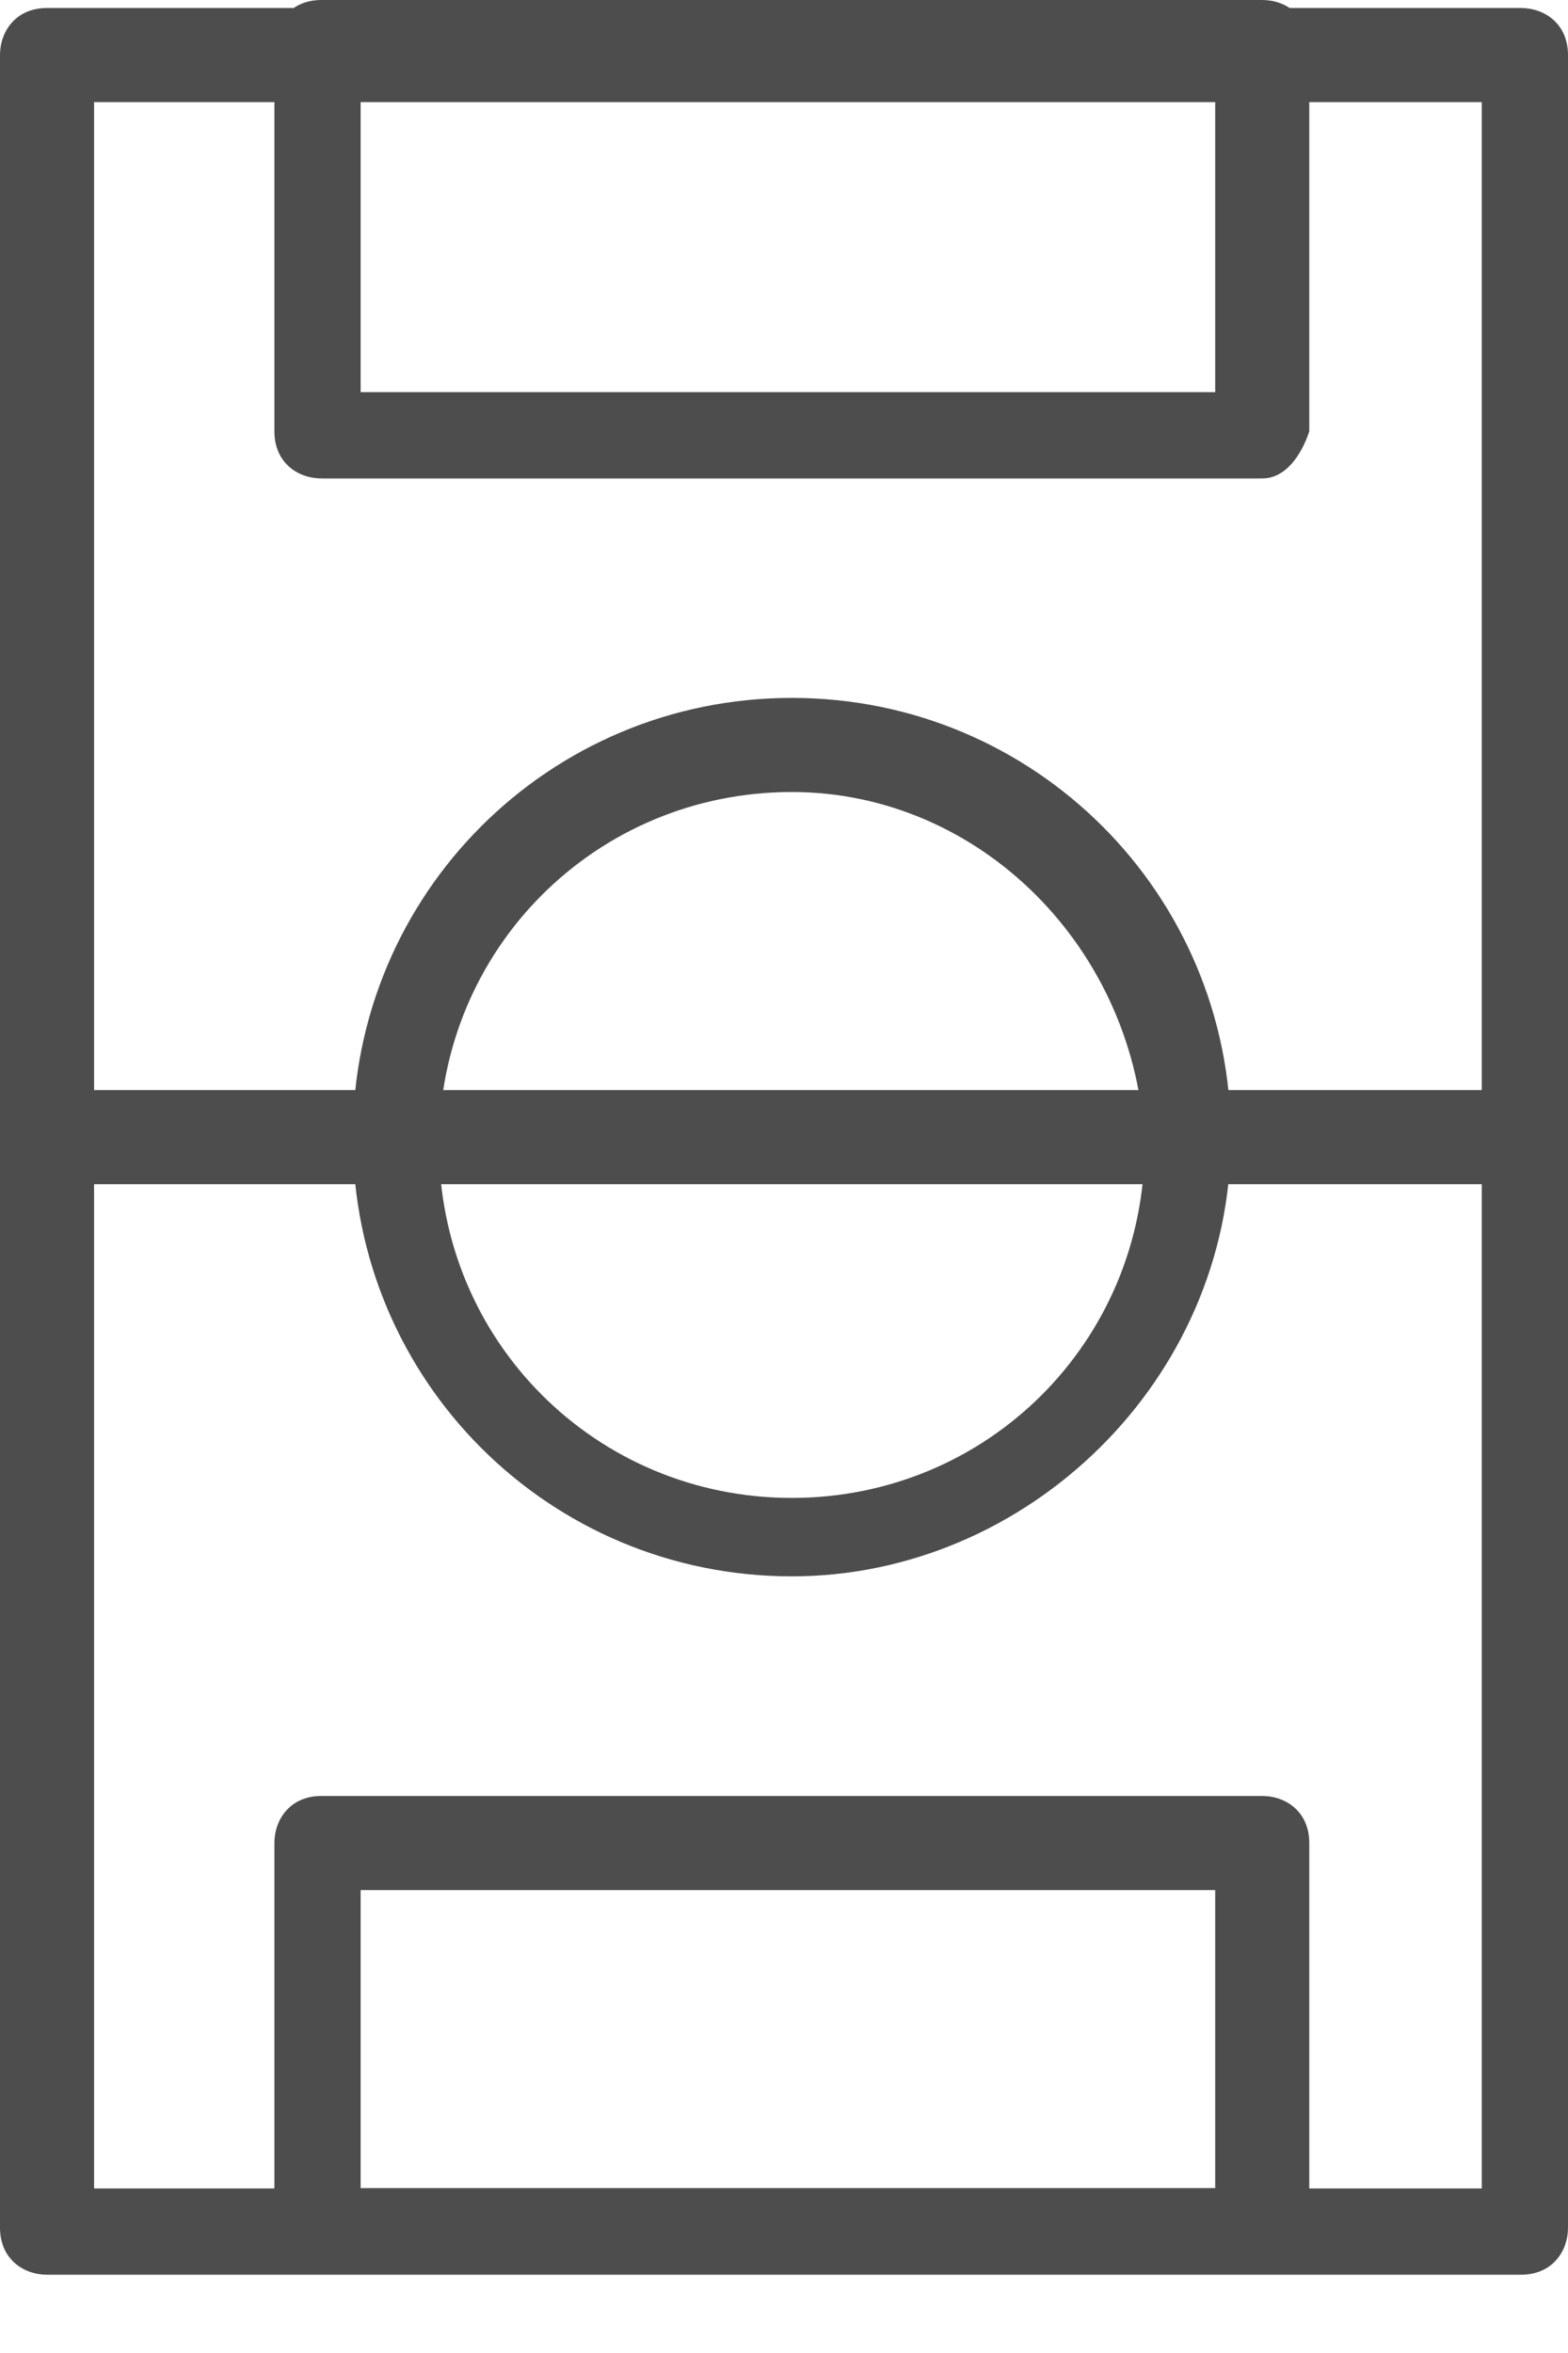 <?xml version="1.0" encoding="UTF-8"?> <svg xmlns="http://www.w3.org/2000/svg" width="20" height="30" viewBox="0 0 20 30" fill="none"> <path d="M19.4 29.002H0.6C0.3 29.002 0 28.802 0 28.402V0.702C0 0.402 0.2 0.102 0.6 0.102H19.4C19.7 0.102 20 0.302 20 0.702V28.402C20 28.702 19.8 29.002 19.4 29.002ZM1.2 27.902H18.9V1.302H1.2V27.902Z" fill="#4D4D4E"></path> <path d="M19.4 15.098H0.6C0.3 15.098 0 14.898 0 14.498C0 14.098 0.2 13.898 0.6 13.898H19.4C19.7 13.898 20 14.098 20 14.498C20 14.898 19.8 15.098 19.4 15.098Z" fill="#4D4D4E"></path> <path d="M16.1 28.998H4.1C3.8 28.998 3.5 28.798 3.5 28.398V23.498C3.5 23.198 3.7 22.898 4.1 22.898H16.1C16.4 22.898 16.7 23.098 16.7 23.498V28.398C16.6 28.698 16.4 28.998 16.1 28.998ZM4.6 27.898H15.5V24.098H4.6V27.898Z" fill="#4D4D4E"></path> <path d="M16.1 6.1H4.1C3.8 6.1 3.5 5.9 3.5 5.5V0.6C3.5 0.3 3.7 0 4.1 0H16.1C16.4 0 16.7 0.2 16.7 0.6V5.5C16.6 5.8 16.4 6.1 16.1 6.1ZM4.6 5H15.5V1.2H4.6V5Z" fill="#4D4D4E"></path> <path d="M10.1 20.098C7 20.098 4.5 17.598 4.5 14.498C4.5 11.398 7 8.898 10.1 8.898C13.2 8.898 15.7 11.398 15.7 14.498C15.7 17.598 13.1 20.098 10.1 20.098ZM10.1 10.098C7.6 10.098 5.6 12.098 5.6 14.598C5.6 17.098 7.6 19.098 10.1 19.098C12.6 19.098 14.6 17.098 14.6 14.598C14.5 12.098 12.5 10.098 10.1 10.098Z" fill="#4D4D4E"></path> </svg> 